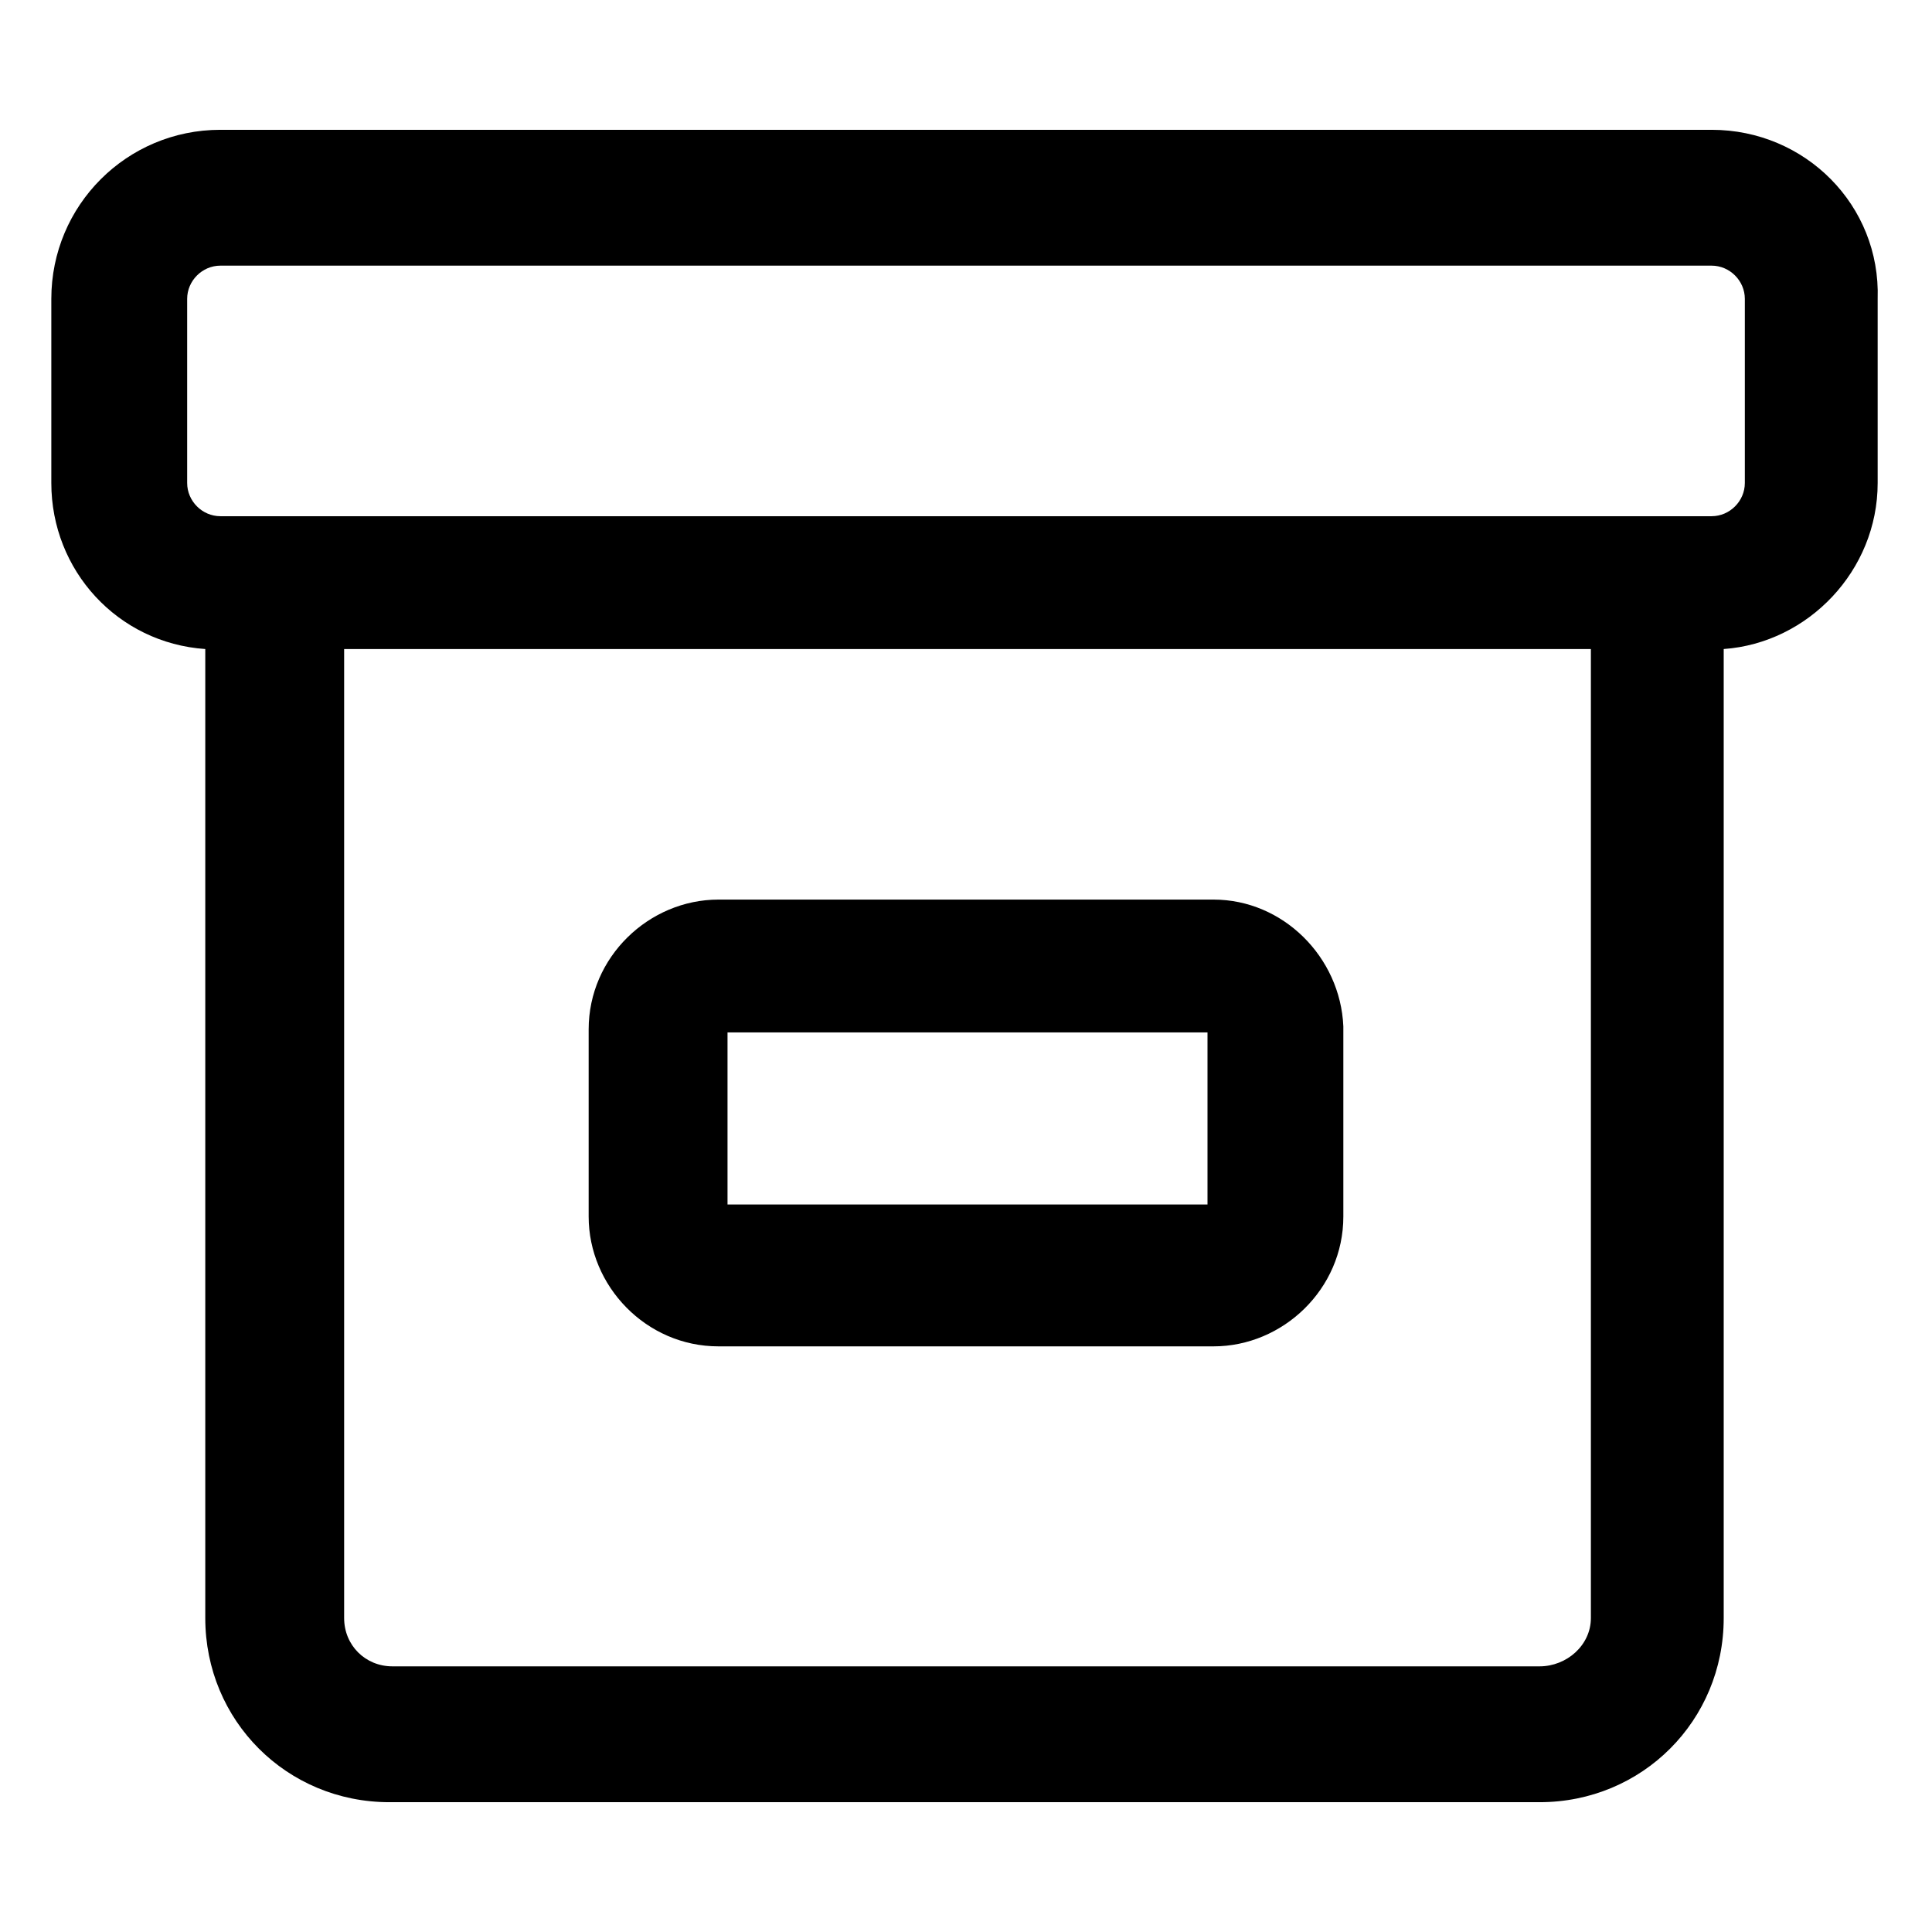 <?xml version="1.0" encoding="utf-8"?>
<!-- Generator: Adobe Illustrator 22.0.0, SVG Export Plug-In . SVG Version: 6.00 Build 0)  -->
<svg version="1.1" id="lni_lni-archive" xmlns="http://www.w3.org/2000/svg" xmlns:xlink="http://www.w3.org/1999/xlink" x="0px"
	 y="0px" viewBox="0 0 64 64" style="enable-background:new 0 0 64 64;" xml:space="preserve">
<g>
	<path d="M56.7,4.3H7.3c-3.1,0-5.6,2.5-5.6,5.6V16c0,2.9,2.2,5.3,5.1,5.5v32.1c0,3.4,2.7,6.1,6.1,6.1H51c3.4,0,6.1-2.7,6.1-6.1V21.5
		c2.8-0.2,5.1-2.6,5.1-5.5V9.9C62.3,6.8,59.8,4.3,56.7,4.3z M51,55.2H13c-0.9,0-1.6-0.7-1.6-1.6V21.5h41.3v32.1
		C52.7,54.5,51.9,55.2,51,55.2z M57.8,16c0,0.6-0.5,1.1-1.1,1.1H7.3c-0.6,0-1.1-0.5-1.1-1.1V9.9c0-0.6,0.5-1.1,1.1-1.1h49.4
		c0.6,0,1.1,0.5,1.1,1.1V16z"/>
	<path d="M40.2,29.8H23.8c-2.3,0-4.3,1.9-4.3,4.3v6.2c0,2.3,1.9,4.3,4.3,4.3h16.4c2.3,0,4.3-1.9,4.3-4.3V34
		C44.4,31.7,42.5,29.8,40.2,29.8z M39.9,39.9H24.1v-5.7h15.9V39.9z"/>
</g>
</svg>
